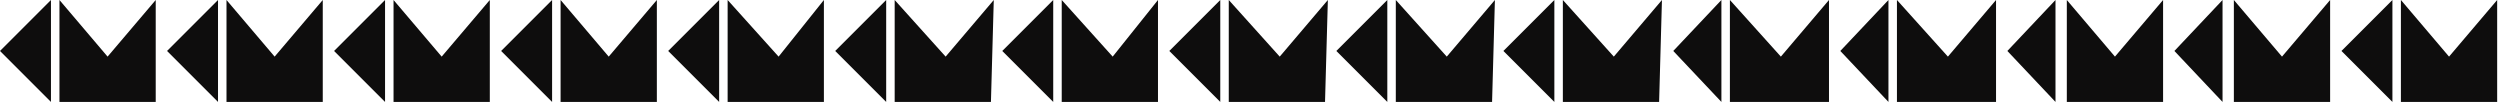 <?xml version="1.0" encoding="UTF-8" standalone="no"?>
<svg
   xmlns:dc="http://purl.org/dc/elements/1.1/"
   xmlns:cc="http://creativecommons.org/ns#"
   xmlns:rdf="http://www.w3.org/1999/02/22-rdf-syntax-ns#"
   xmlns:svg="http://www.w3.org/2000/svg"
   xmlns="http://www.w3.org/2000/svg"
   xmlns:sodipodi="http://sodipodi.sourceforge.net/DTD/sodipodi-0.dtd"
   xmlns:inkscape="http://www.inkscape.org/namespaces/inkscape"
   version="1.0"
   width="233.627mm"
   height="9.79mm"
   id="svg65"
   sodipodi:docname="BDRTN181.WMF">
  <sodipodi:namedview
     pagecolor="#ffffff"
     bordercolor="#666666"
     borderopacity="1"
     objecttolerance="10"
     gridtolerance="10"
     guidetolerance="10"
     inkscape:pageopacity="0"
     inkscape:pageshadow="2"
     inkscape:window-width="640"
     inkscape:window-height="480"
     id="namedview67" />
  <defs
     id="defs3">
    <pattern
       id="WMFhbasepattern"
       patternUnits="userSpaceOnUse"
       width="6"
       height="6"
       x="0"
       y="0" />
  </defs>
  <path
     style="fill:#0e0d0d;fill-rule:evenodd;fill-opacity:1;stroke:none;"
     d="  M 18,36   L 0,18   L 18,0   L 18,36  z "
     id="path5" />
  <path
     style="fill:#0e0d0d;fill-rule:evenodd;fill-opacity:1;stroke:none;"
     d="  M 38,20   L 55,0   L 55,36   L 21,36   L 21,0   L 38,20  z "
     id="path7" />
  <path
     style="fill:#0e0d0d;fill-rule:evenodd;fill-opacity:1;stroke:none;"
     d="  M 77,36   L 59,18   L 77,0   L 77,36  z "
     id="path9" />
  <path
     style="fill:#0e0d0d;fill-rule:evenodd;fill-opacity:1;stroke:none;"
     d="  M 97,20   L 114,0   L 114,36   L 80,36   L 80,0   L 97,20  z "
     id="path11" />
  <path
     style="fill:#0e0d0d;fill-rule:evenodd;fill-opacity:1;stroke:none;"
     d="  M 136,36   L 118,18   L 136,0   L 136,36  z "
     id="path13" />
  <path
     style="fill:#0e0d0d;fill-rule:evenodd;fill-opacity:1;stroke:none;"
     d="  M 156,20   L 173,0   L 173,36   L 139,36   L 139,0   L 156,20  z "
     id="path15" />
  <path
     style="fill:#0e0d0d;fill-rule:evenodd;fill-opacity:1;stroke:none;"
     d="  M 195,36   L 177,18   L 195,0   L 195,36  z "
     id="path17" />
  <path
     style="fill:#0e0d0d;fill-rule:evenodd;fill-opacity:1;stroke:none;"
     d="  M 215,20   L 232,0   L 232,36   L 198,36   L 198,0   L 215,20  z "
     id="path19" />
  <path
     style="fill:#0e0d0d;fill-rule:evenodd;fill-opacity:1;stroke:none;"
     d="  M 254,36   L 236,18   L 254,0   L 254,36  z "
     id="path21" />
  <path
     style="fill:#0e0d0d;fill-rule:evenodd;fill-opacity:1;stroke:none;"
     d="  M 275,20   L 291,0   L 291,36   L 257,36   L 257,0   L 275,20  z "
     id="path23" />
  <path
     style="fill:#0e0d0d;fill-rule:evenodd;fill-opacity:1;stroke:none;"
     d="  M 313,36   L 295,18   L 313,0   L 313,36  z "
     id="path25" />
  <path
     style="fill:#0e0d0d;fill-rule:evenodd;fill-opacity:1;stroke:none;"
     d="  M 334,20   L 351,0   L 350,36   L 316,36   L 316,0   L 334,20  z "
     id="path27" />
  <path
     style="fill:#0e0d0d;fill-rule:evenodd;fill-opacity:1;stroke:none;"
     d="  M 372,36   L 354,18   L 372,0   L 372,36  z "
     id="path29" />
  <path
     style="fill:#0e0d0d;fill-rule:evenodd;fill-opacity:1;stroke:none;"
     d="  M 393,20   L 409,0   L 409,36   L 375,36   L 375,0   L 393,20  z "
     id="path31" />
  <path
     style="fill:#0e0d0d;fill-rule:evenodd;fill-opacity:1;stroke:none;"
     d="  M 431,36   L 413,18   L 431,0   L 431,36  z "
     id="path33" />
  <path
     style="fill:#0e0d0d;fill-rule:evenodd;fill-opacity:1;stroke:none;"
     d="  M 452,20   L 469,0   L 468,36   L 434,36   L 434,0   L 452,20  z "
     id="path35" />
  <path
     style="fill:#0e0d0d;fill-rule:evenodd;fill-opacity:1;stroke:none;"
     d="  M 490,36   L 472,18   L 490,0   L 490,36  z "
     id="path37" />
  <path
     style="fill:#0e0d0d;fill-rule:evenodd;fill-opacity:1;stroke:none;"
     d="  M 511,20   L 528,0   L 527,36   L 493,36   L 493,0   L 511,20  z "
     id="path39" />
  <path
     style="fill:#0e0d0d;fill-rule:evenodd;fill-opacity:1;stroke:none;"
     d="  M 549,36   L 531,18   L 549,0   L 549,36  z "
     id="path41" />
  <path
     style="fill:#0e0d0d;fill-rule:evenodd;fill-opacity:1;stroke:none;"
     d="  M 570,20   L 587,0   L 586,36   L 552,36   L 552,0   L 570,20  z "
     id="path43" />
  <path
     style="fill:#0e0d0d;fill-rule:evenodd;fill-opacity:1;stroke:none;"
     d="  M 608,36   L 591,18   L 608,0   L 608,36  z "
     id="path45" />
  <path
     style="fill:#0e0d0d;fill-rule:evenodd;fill-opacity:1;stroke:none;"
     d="  M 629,20   L 646,0   L 646,36   L 611,36   L 611,0   L 629,20  z "
     id="path47" />
  <path
     style="fill:#0e0d0d;fill-rule:evenodd;fill-opacity:1;stroke:none;"
     d="  M 667,36   L 650,18   L 667,0   L 667,36  z "
     id="path49" />
  <path
     style="fill:#0e0d0d;fill-rule:evenodd;fill-opacity:1;stroke:none;"
     d="  M 688,20   L 705,0   L 705,36   L 670,36   L 670,0   L 688,20  z "
     id="path51" />
  <path
     style="fill:#0e0d0d;fill-rule:evenodd;fill-opacity:1;stroke:none;"
     d="  M 726,36   L 709,18   L 726,0   L 726,36  z "
     id="path53" />
  <path
     style="fill:#0e0d0d;fill-rule:evenodd;fill-opacity:1;stroke:none;"
     d="  M 747,20   L 764,0   L 764,36   L 730,36   L 730,0   L 747,20  z "
     id="path55" />
  <path
     style="fill:#0e0d0d;fill-rule:evenodd;fill-opacity:1;stroke:none;"
     d="  M 785,36   L 768,18   L 785,0   L 785,36  z "
     id="path57" />
  <path
     style="fill:#0e0d0d;fill-rule:evenodd;fill-opacity:1;stroke:none;"
     d="  M 806,20   L 823,0   L 823,36   L 789,36   L 789,0   L 806,20  z "
     id="path59" />
  <path
     style="fill:#0e0d0d;fill-rule:evenodd;fill-opacity:1;stroke:none;"
     d="  M 845,36   L 827,18   L 845,0   L 845,36  z "
     id="path61" />
  <path
     style="fill:#0e0d0d;fill-rule:evenodd;fill-opacity:1;stroke:none;"
     d="  M 865,20   L 882,0   L 882,36   L 848,36   L 848,0   L 865,20  z "
     id="path63" />
</svg>

